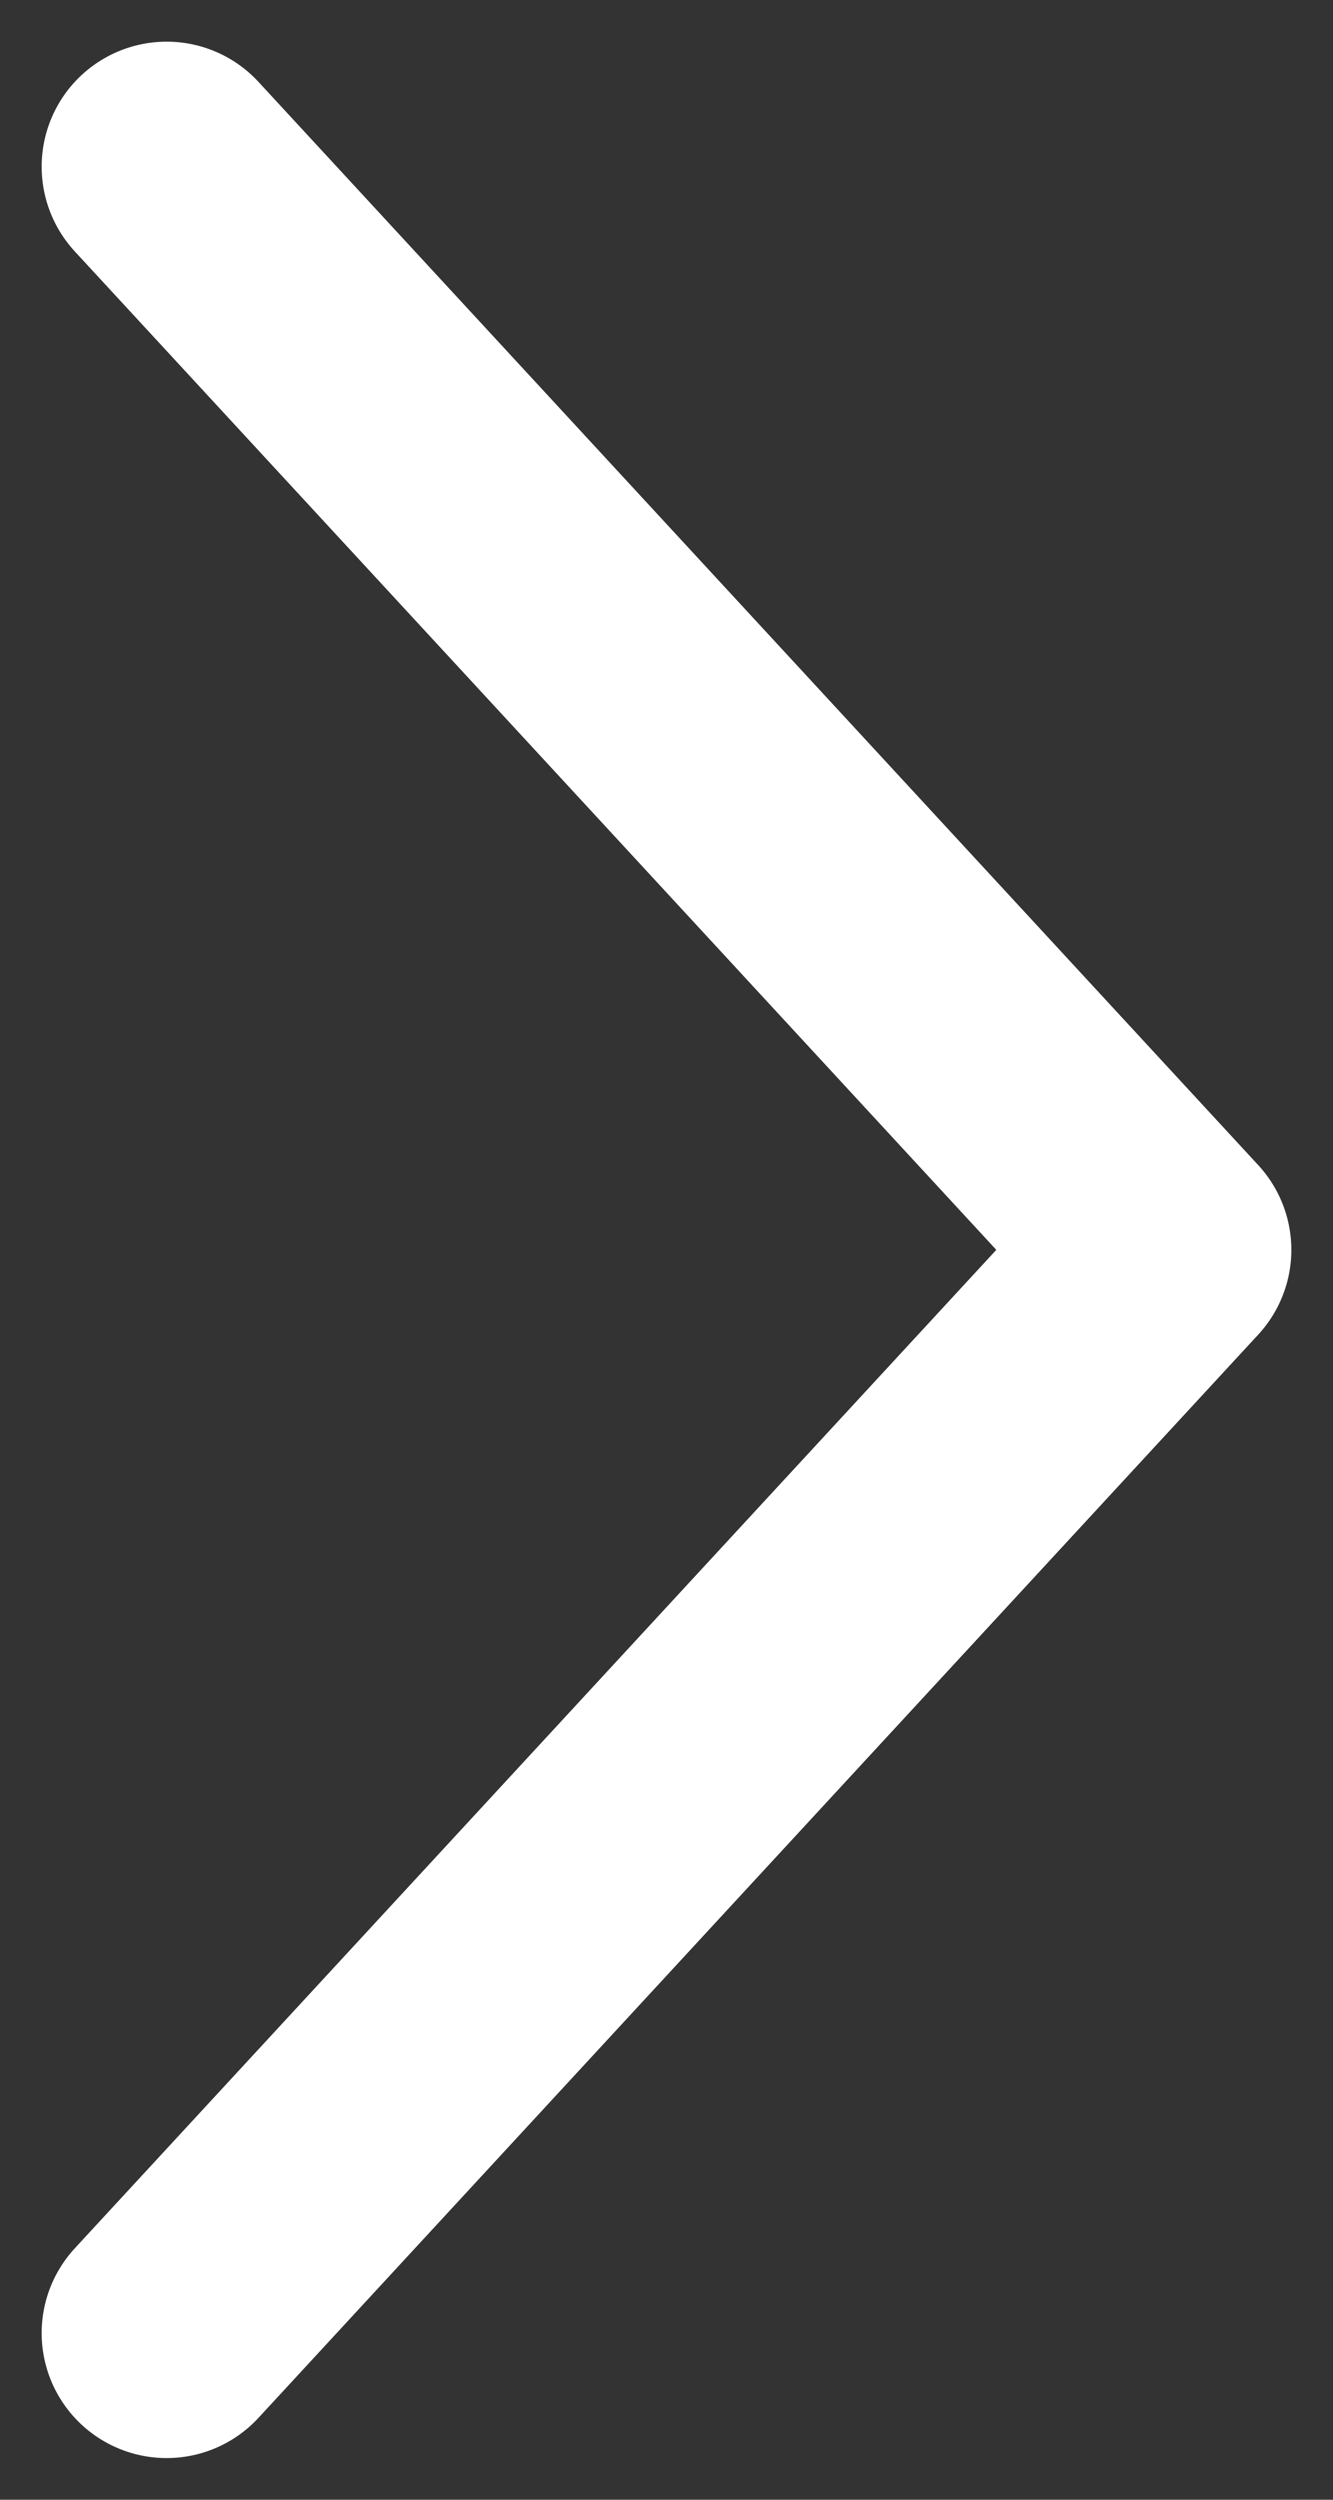<svg class="mob_icon" xmlns="http://www.w3.org/2000/svg" width="8" height="15" viewBox="0 0 8 15" fill="none">
                                                <rect x="0" y="0" width="8" height="15" fill="#333333" stroke="none"/>
                                                <path d="M1 1L7 7.5L1 14" stroke="white" stroke-width="1.5" stroke-linecap="round" stroke-linejoin="round"></path>
                                            </svg>